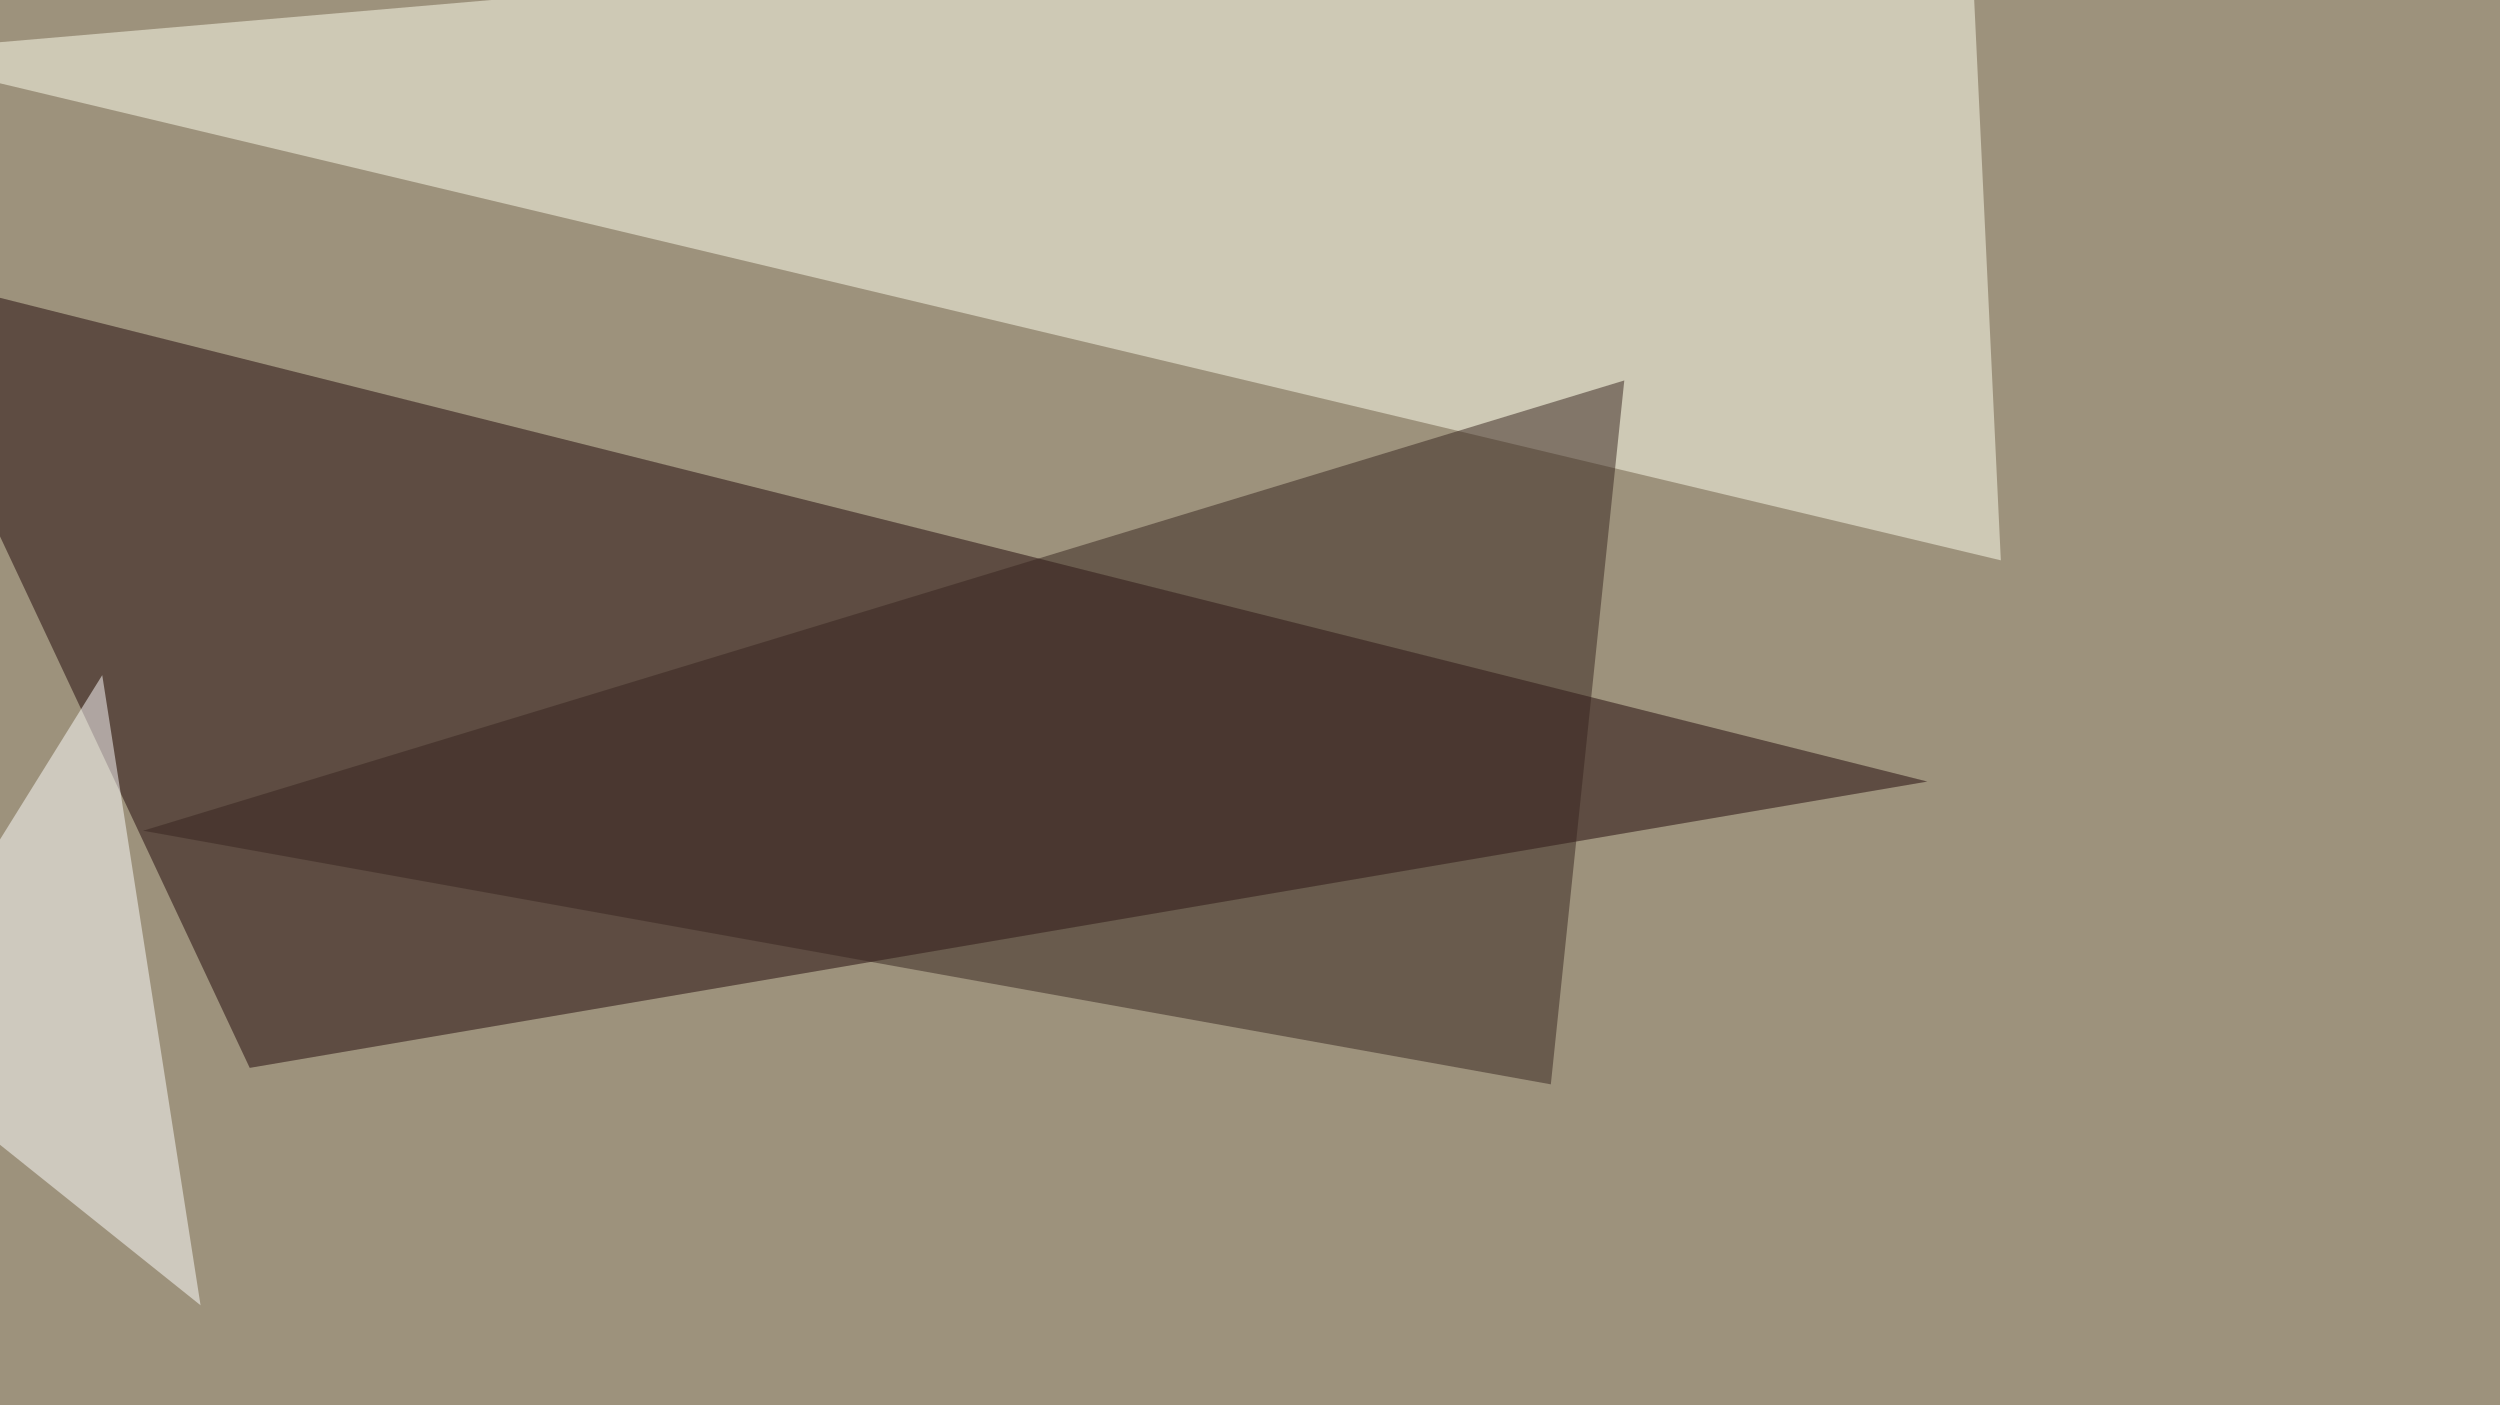 <svg xmlns="http://www.w3.org/2000/svg" width="895" height="503" ><filter id="a"><feGaussianBlur stdDeviation="55"/></filter><rect width="100%" height="100%" fill="#9d927c"/><g filter="url(#a)"><g fill-opacity=".5"><path fill="#210608" d="M690 279.8L-45.5 95.2 89.4 382.3z"/><path fill="#ffe" d="M704.6-45.4l11.7 246L-45.4 19z"/><path fill="#36251e" d="M581.5 136.2l-26.3 252-504-90.8z"/><path fill="#fff" d="M71.8 467.3L36.6 241.7l-82 131.8z"/></g></g></svg>